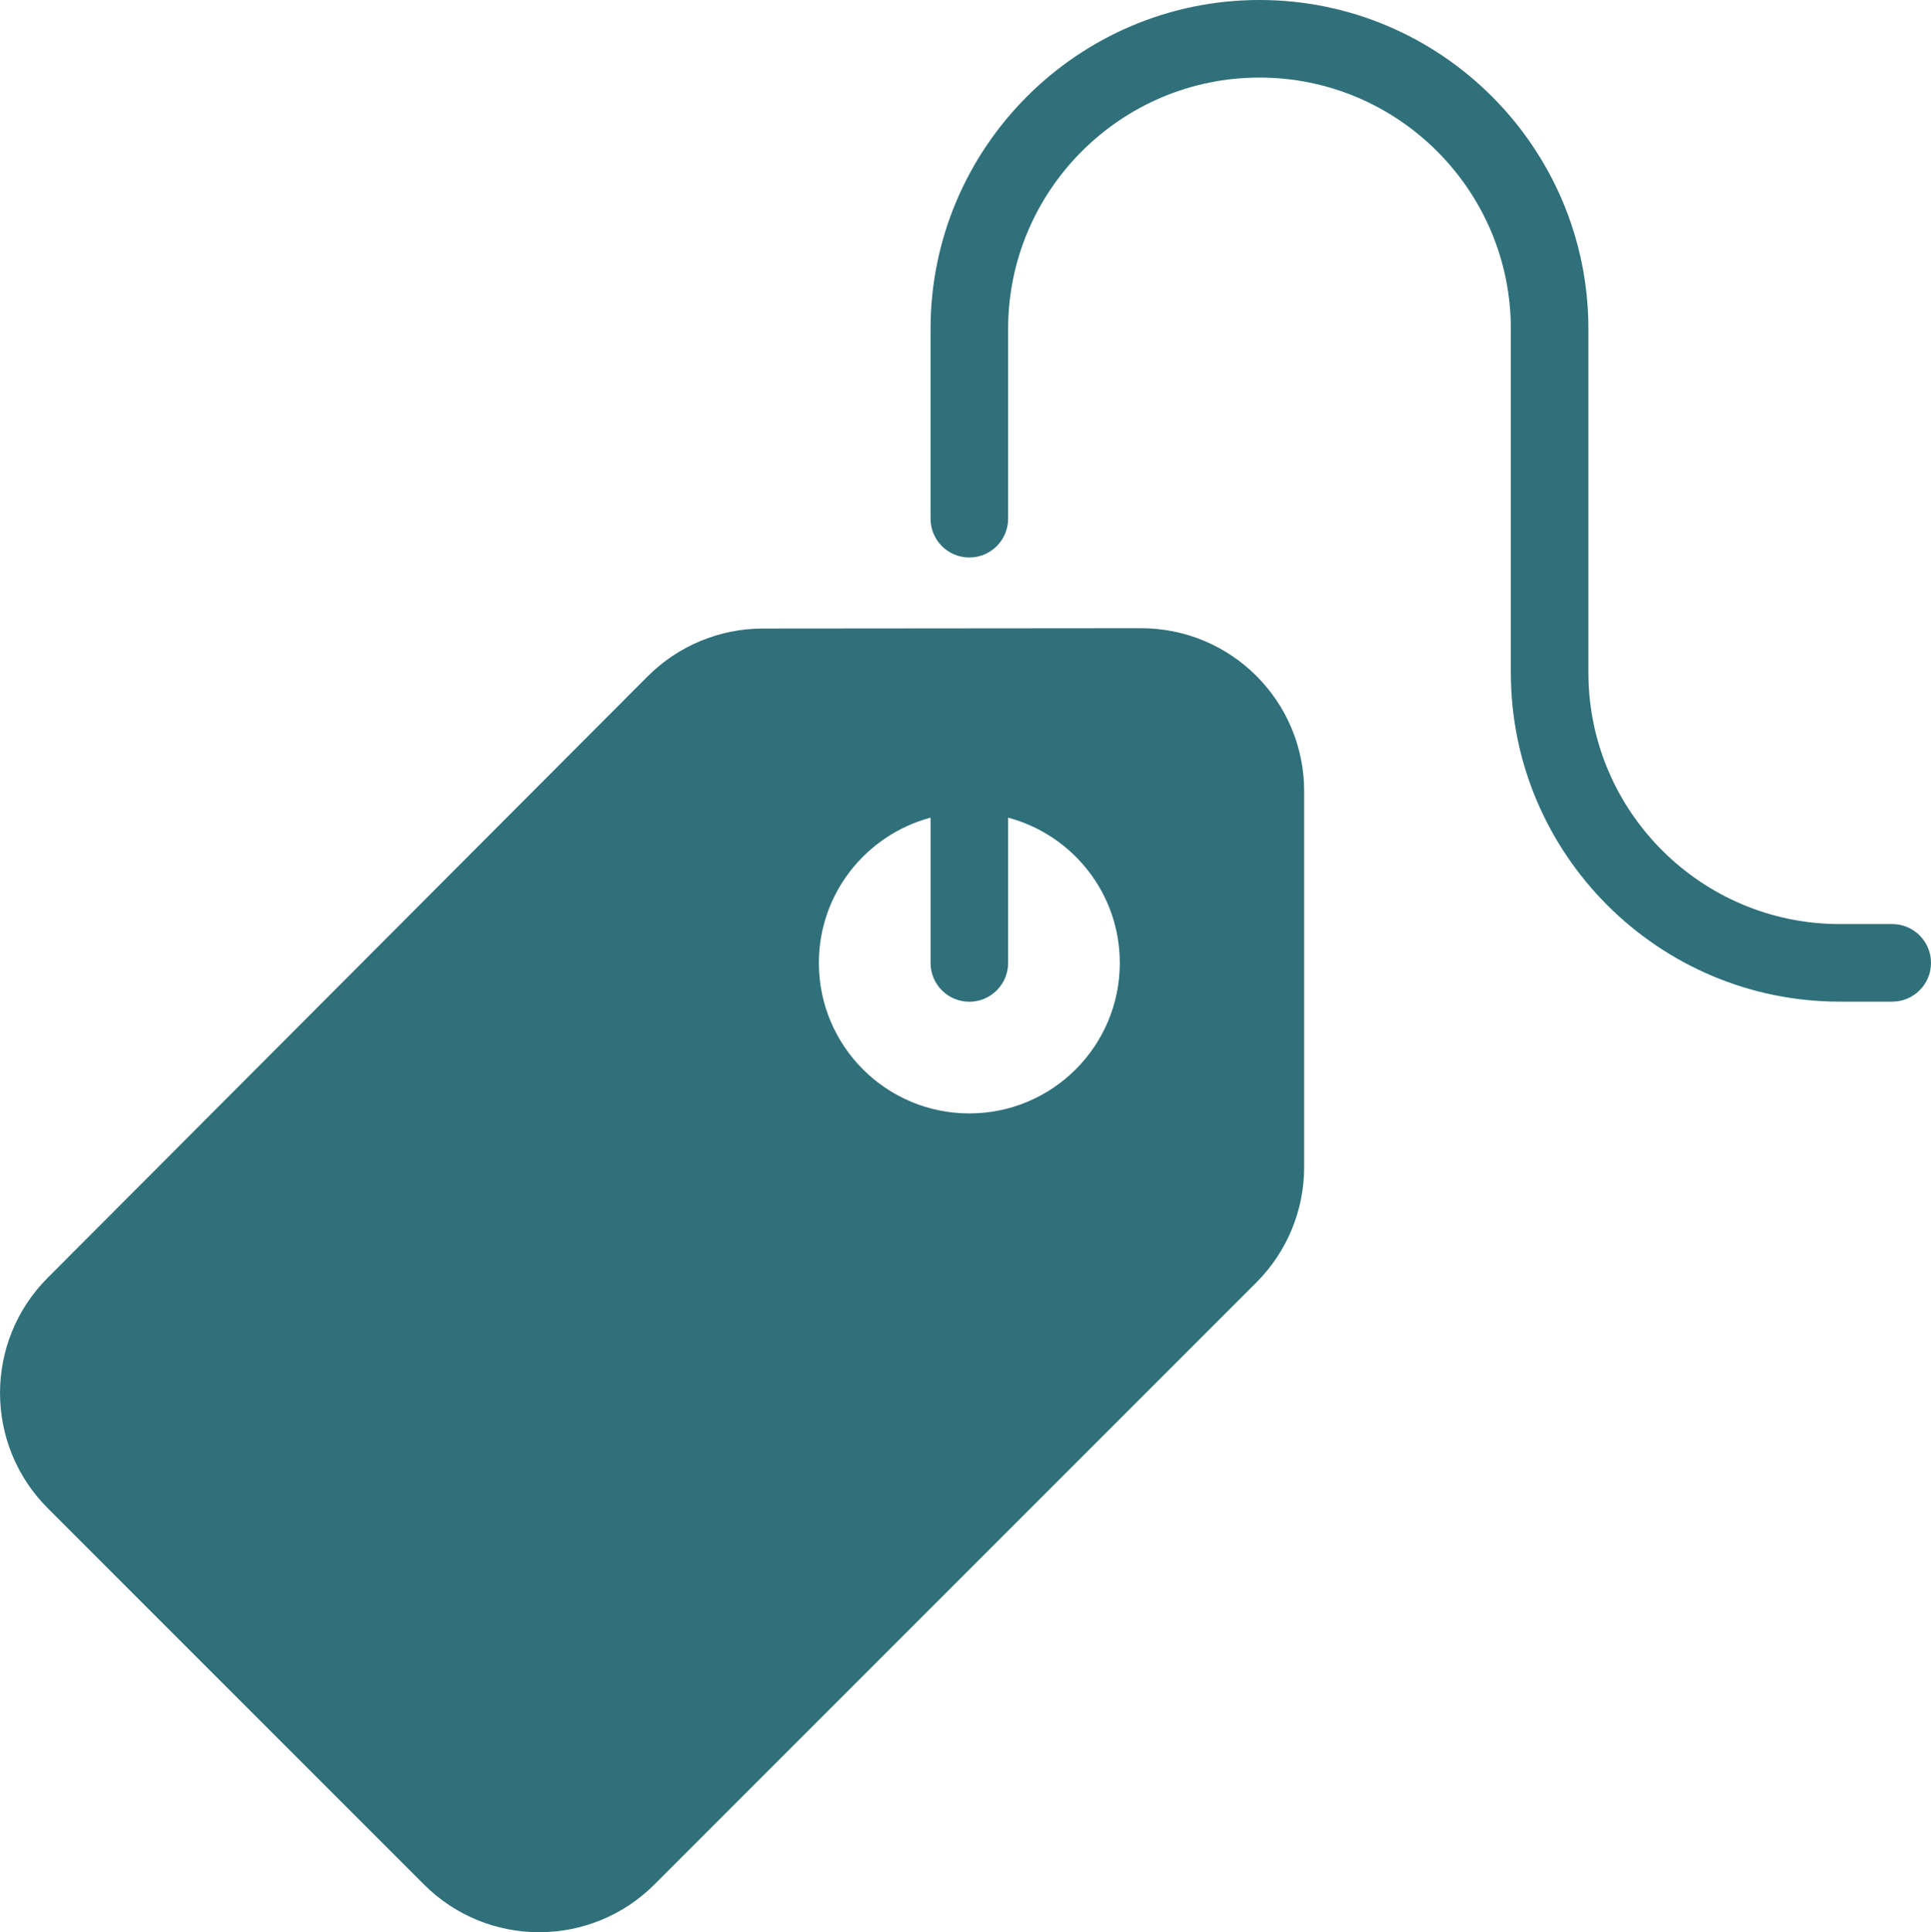 <?xml version="1.0" encoding="UTF-8"?> <svg xmlns="http://www.w3.org/2000/svg" id="Layer_2" data-name="Layer 2" viewBox="0 0 248.97 249.1"><defs><style> .cls-1 { fill: #2f707a; } </style></defs><g id="Layer_1-2" data-name="Layer 1"><g><path class="cls-1" d="M147.11,80.99l-48.75.04c-5.57,0-10.92,2.22-14.86,6.17L6.14,164.74c-8.19,8.21-8.18,21.5.02,29.7l48.5,48.5c8.21,8.21,21.51,8.21,29.72,0l77.62-77.62c3.94-3.94,6.15-9.29,6.15-14.86v-48.46c0-11.61-9.42-21.02-21.03-21.01ZM124.98,143.54c-10.72,0-19.4-8.69-19.4-19.4,0-8.98,6.12-16.52,14.4-18.73v18.73c0,2.76,2.24,5,5,5s5-2.24,5-5v-18.73c8.29,2.21,14.4,9.75,14.4,18.73,0,10.72-8.69,19.4-19.4,19.4Z"></path><path class="cls-1" d="M243.97,119.13h-6.76c-17.87,0-32.41-14.54-32.41-32.41v-44.31c0-23.38-19.03-42.41-42.41-42.41s-42.41,19.03-42.41,42.41v24.46c0,2.76,2.24,5,5,5s5-2.24,5-5v-24.46c0-17.87,14.54-32.41,32.41-32.41s32.41,14.54,32.41,32.41v44.31c0,23.38,19.02,42.41,42.41,42.41h6.76c2.76,0,5-2.24,5-5s-2.24-5-5-5Z"></path></g></g></svg> 